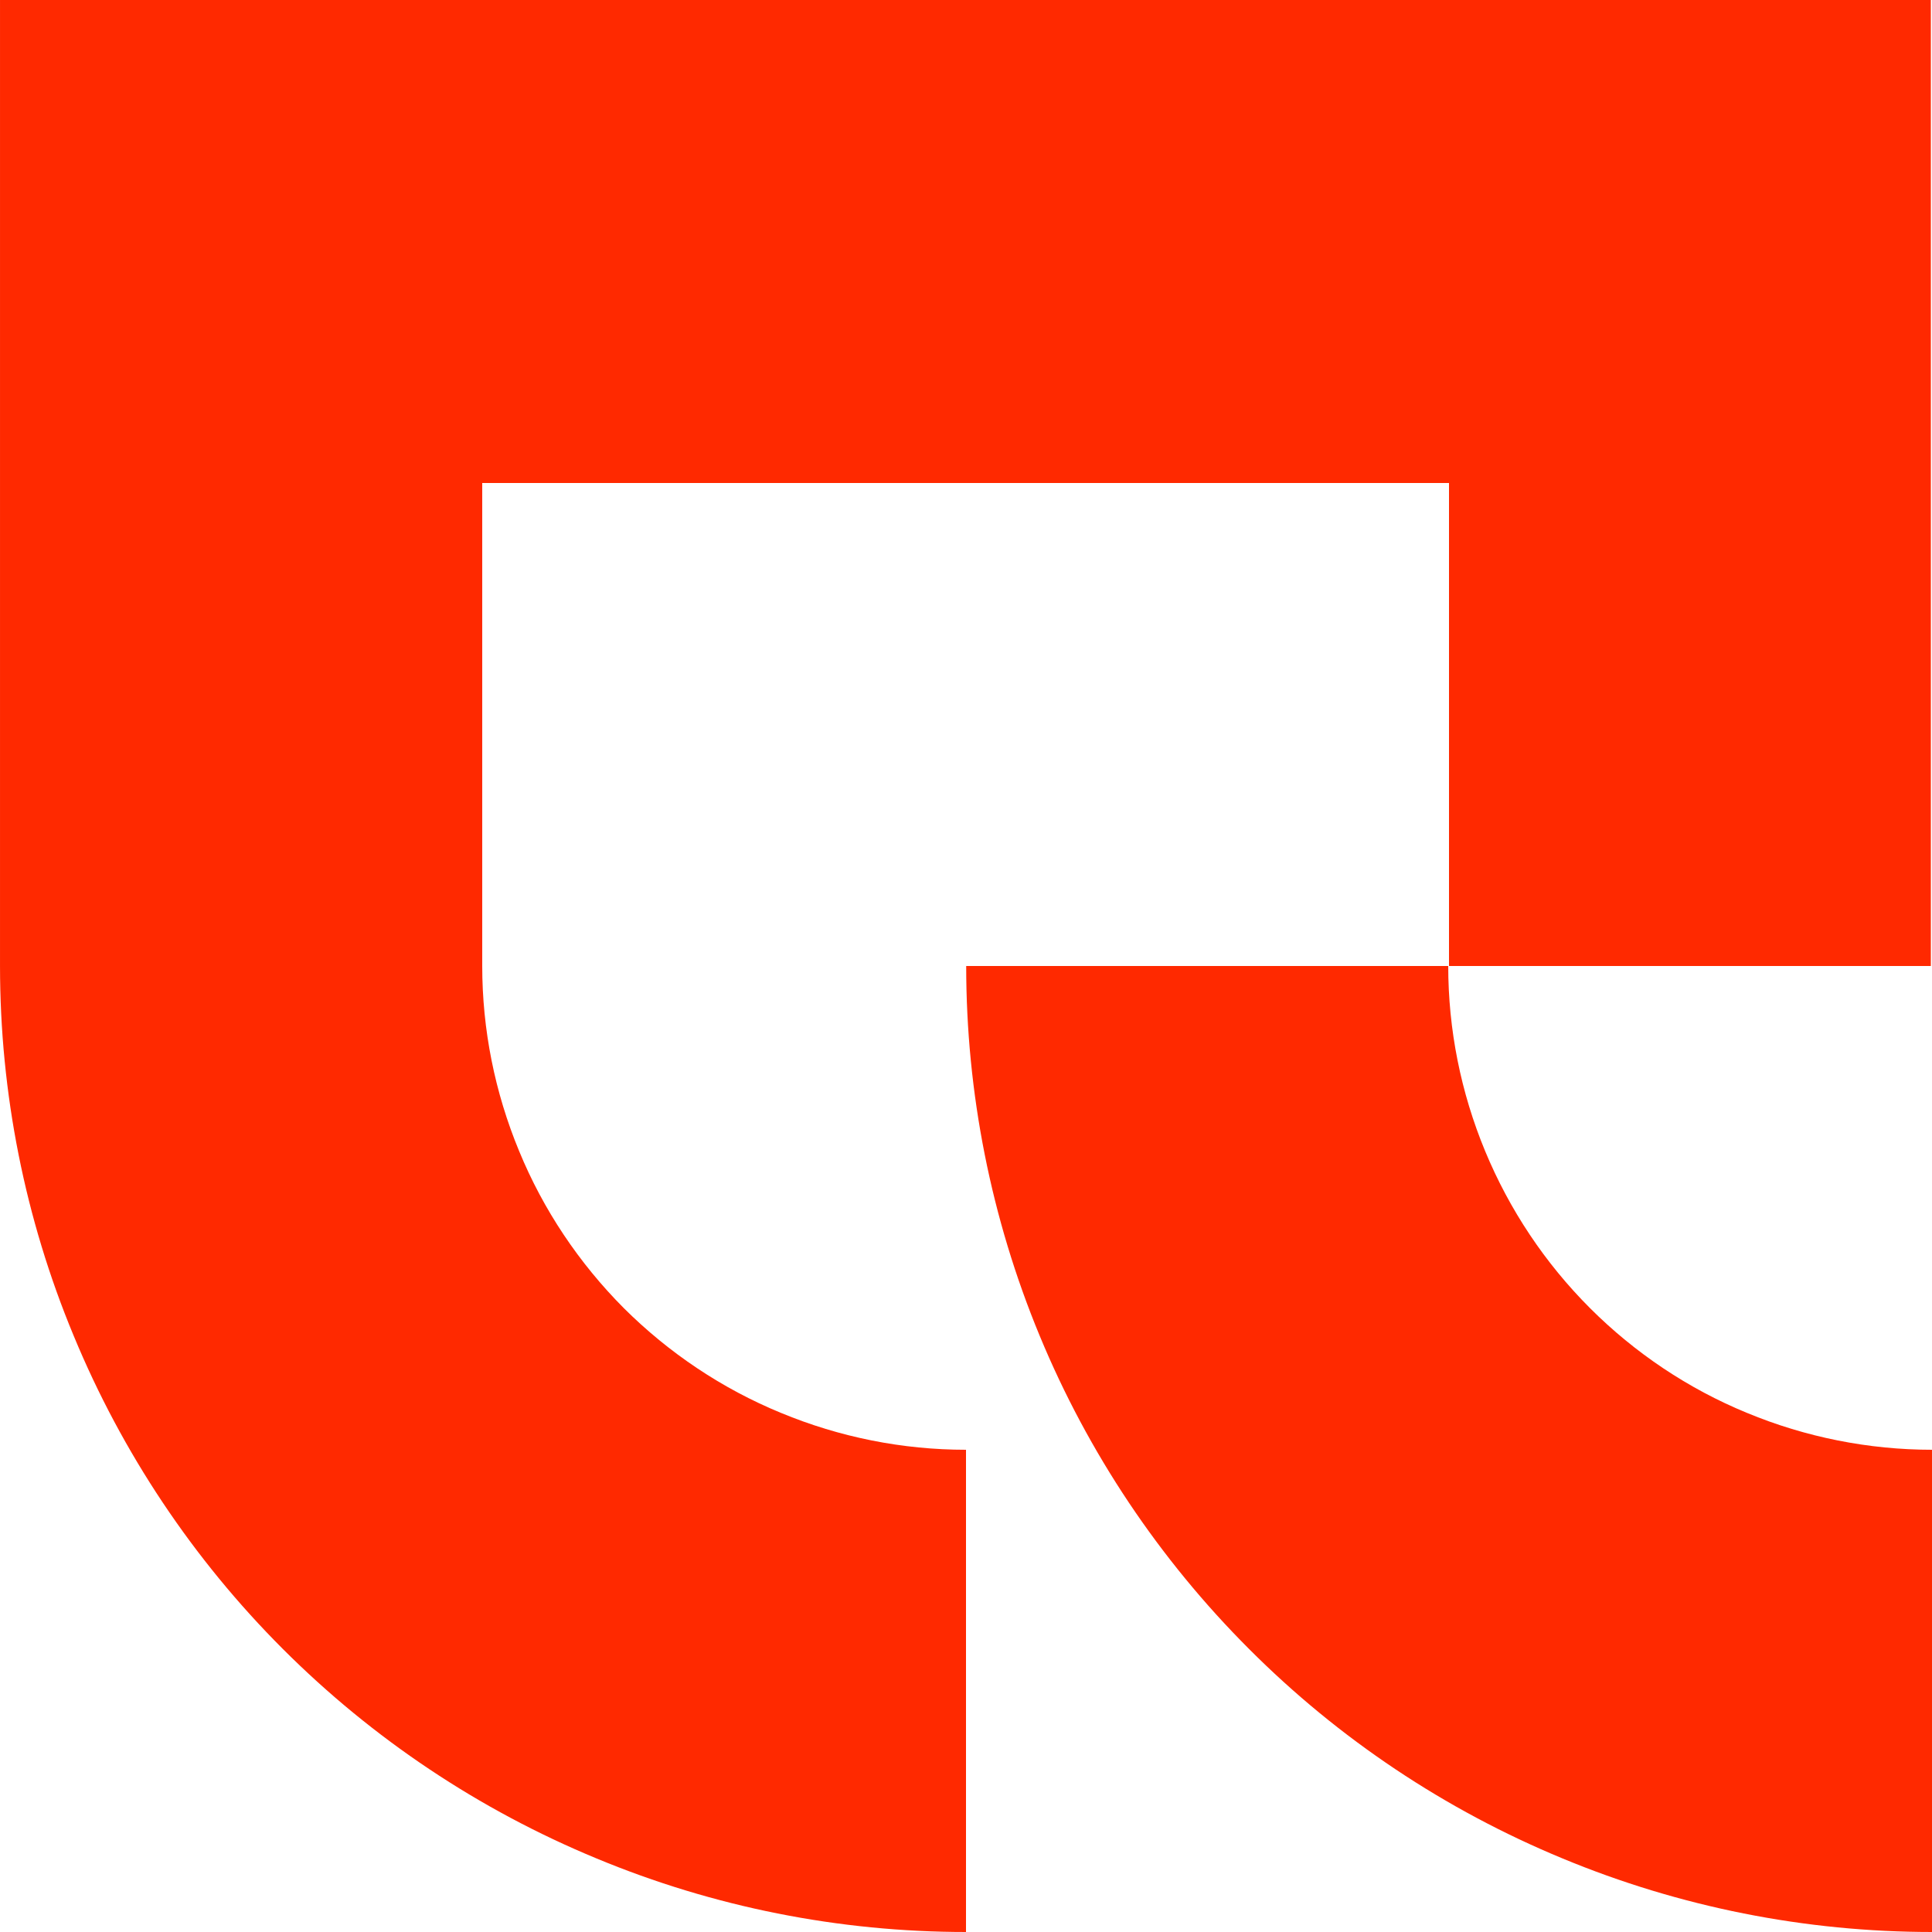 <svg width="10" height="10" viewBox="0 0 10 10" fill="none" xmlns="http://www.w3.org/2000/svg">
<path d="M5.001 5C5.001 5.657 5.13 6.307 5.381 6.913C5.632 7.52 6.001 8.071 6.465 8.535C6.929 9 7.48 9.368 8.087 9.619C8.694 9.871 9.344 10 10.001 10L10.001 7.504C9.672 7.504 9.346 7.439 9.042 7.313C8.738 7.188 8.462 7.003 8.23 6.771C7.997 6.538 7.813 6.262 7.687 5.958C7.561 5.654 7.496 5.329 7.496 5H5.001Z" fill="#FF2900"/>
<path d="M0.381 6.913C0.129 6.307 6.00815e-05 5.657 6.00815e-05 5V0H9.994V5H7.5V2.5H2.496V5C2.496 5.329 2.561 5.654 2.687 5.958C2.812 6.262 2.997 6.538 3.229 6.771C3.462 7.003 3.738 7.188 4.042 7.313C4.346 7.439 4.671 7.504 5 7.504V10C4.343 10 3.693 9.871 3.087 9.619C2.48 9.368 1.929 9 1.464 8.535C1 8.071 0.632 7.52 0.381 6.913Z" fill="#FF2900"/>
</svg>

